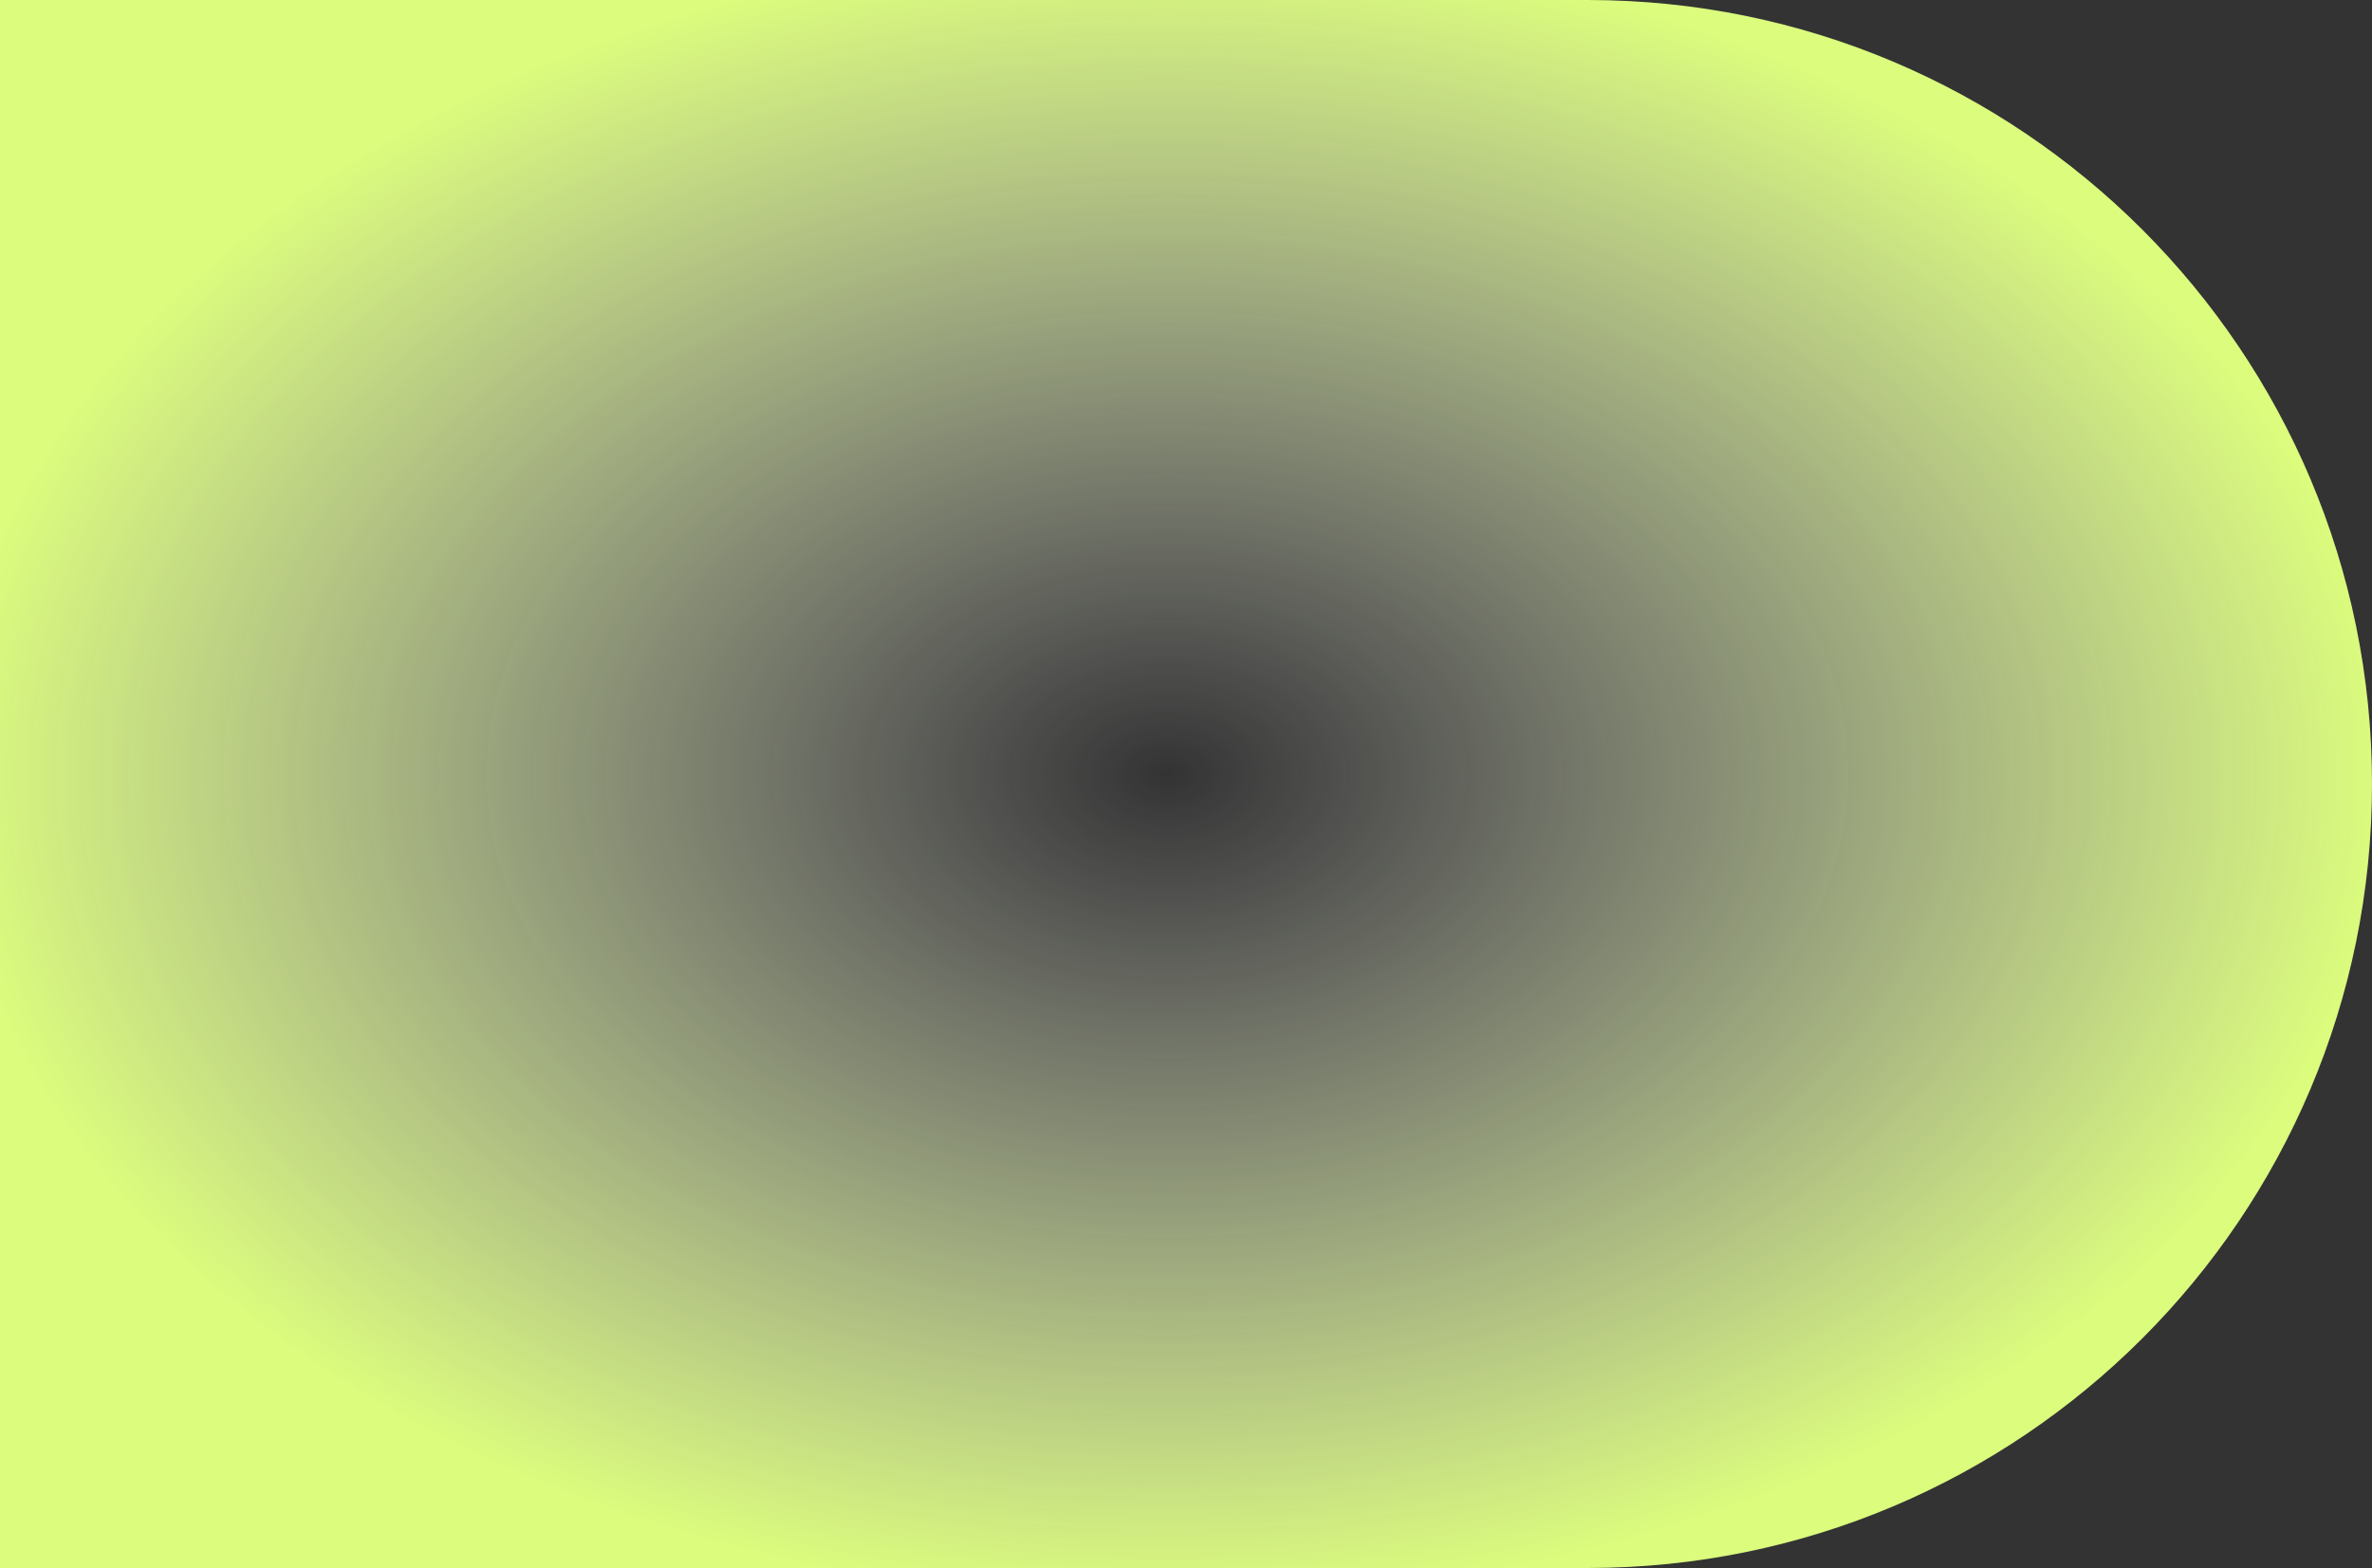 <?xml version="1.0" encoding="UTF-8" standalone="no"?><svg xmlns="http://www.w3.org/2000/svg" xmlns:xlink="http://www.w3.org/1999/xlink" fill="#000000" height="330.6" preserveAspectRatio="xMidYMid meet" version="1" viewBox="0.0 0.0 500.0 330.6" width="500" zoomAndPan="magnify"><rect x="0.0" y="0.0" width="500.0" height="330.6" fill="#333333" stroke="none"/><radialGradient cx="246.074" cy="163.293" gradientTransform="matrix(1 0 0 .68 0 52.19)" gradientUnits="userSpaceOnUse" id="a" r="256.758" xlink:actuate="onLoad" xlink:show="other" xlink:type="simple"><stop offset="0" stop-color="#ffffff" stop-opacity="0"/><stop offset="1" stop-color="#dbfc7d"/></radialGradient><path d="M0,330.6V0h334.7C426,0,500,74,500,165.3s-74,165.3-165.3,165.3L0,330.6L0,330.6z" fill="url(#a)"/></svg>